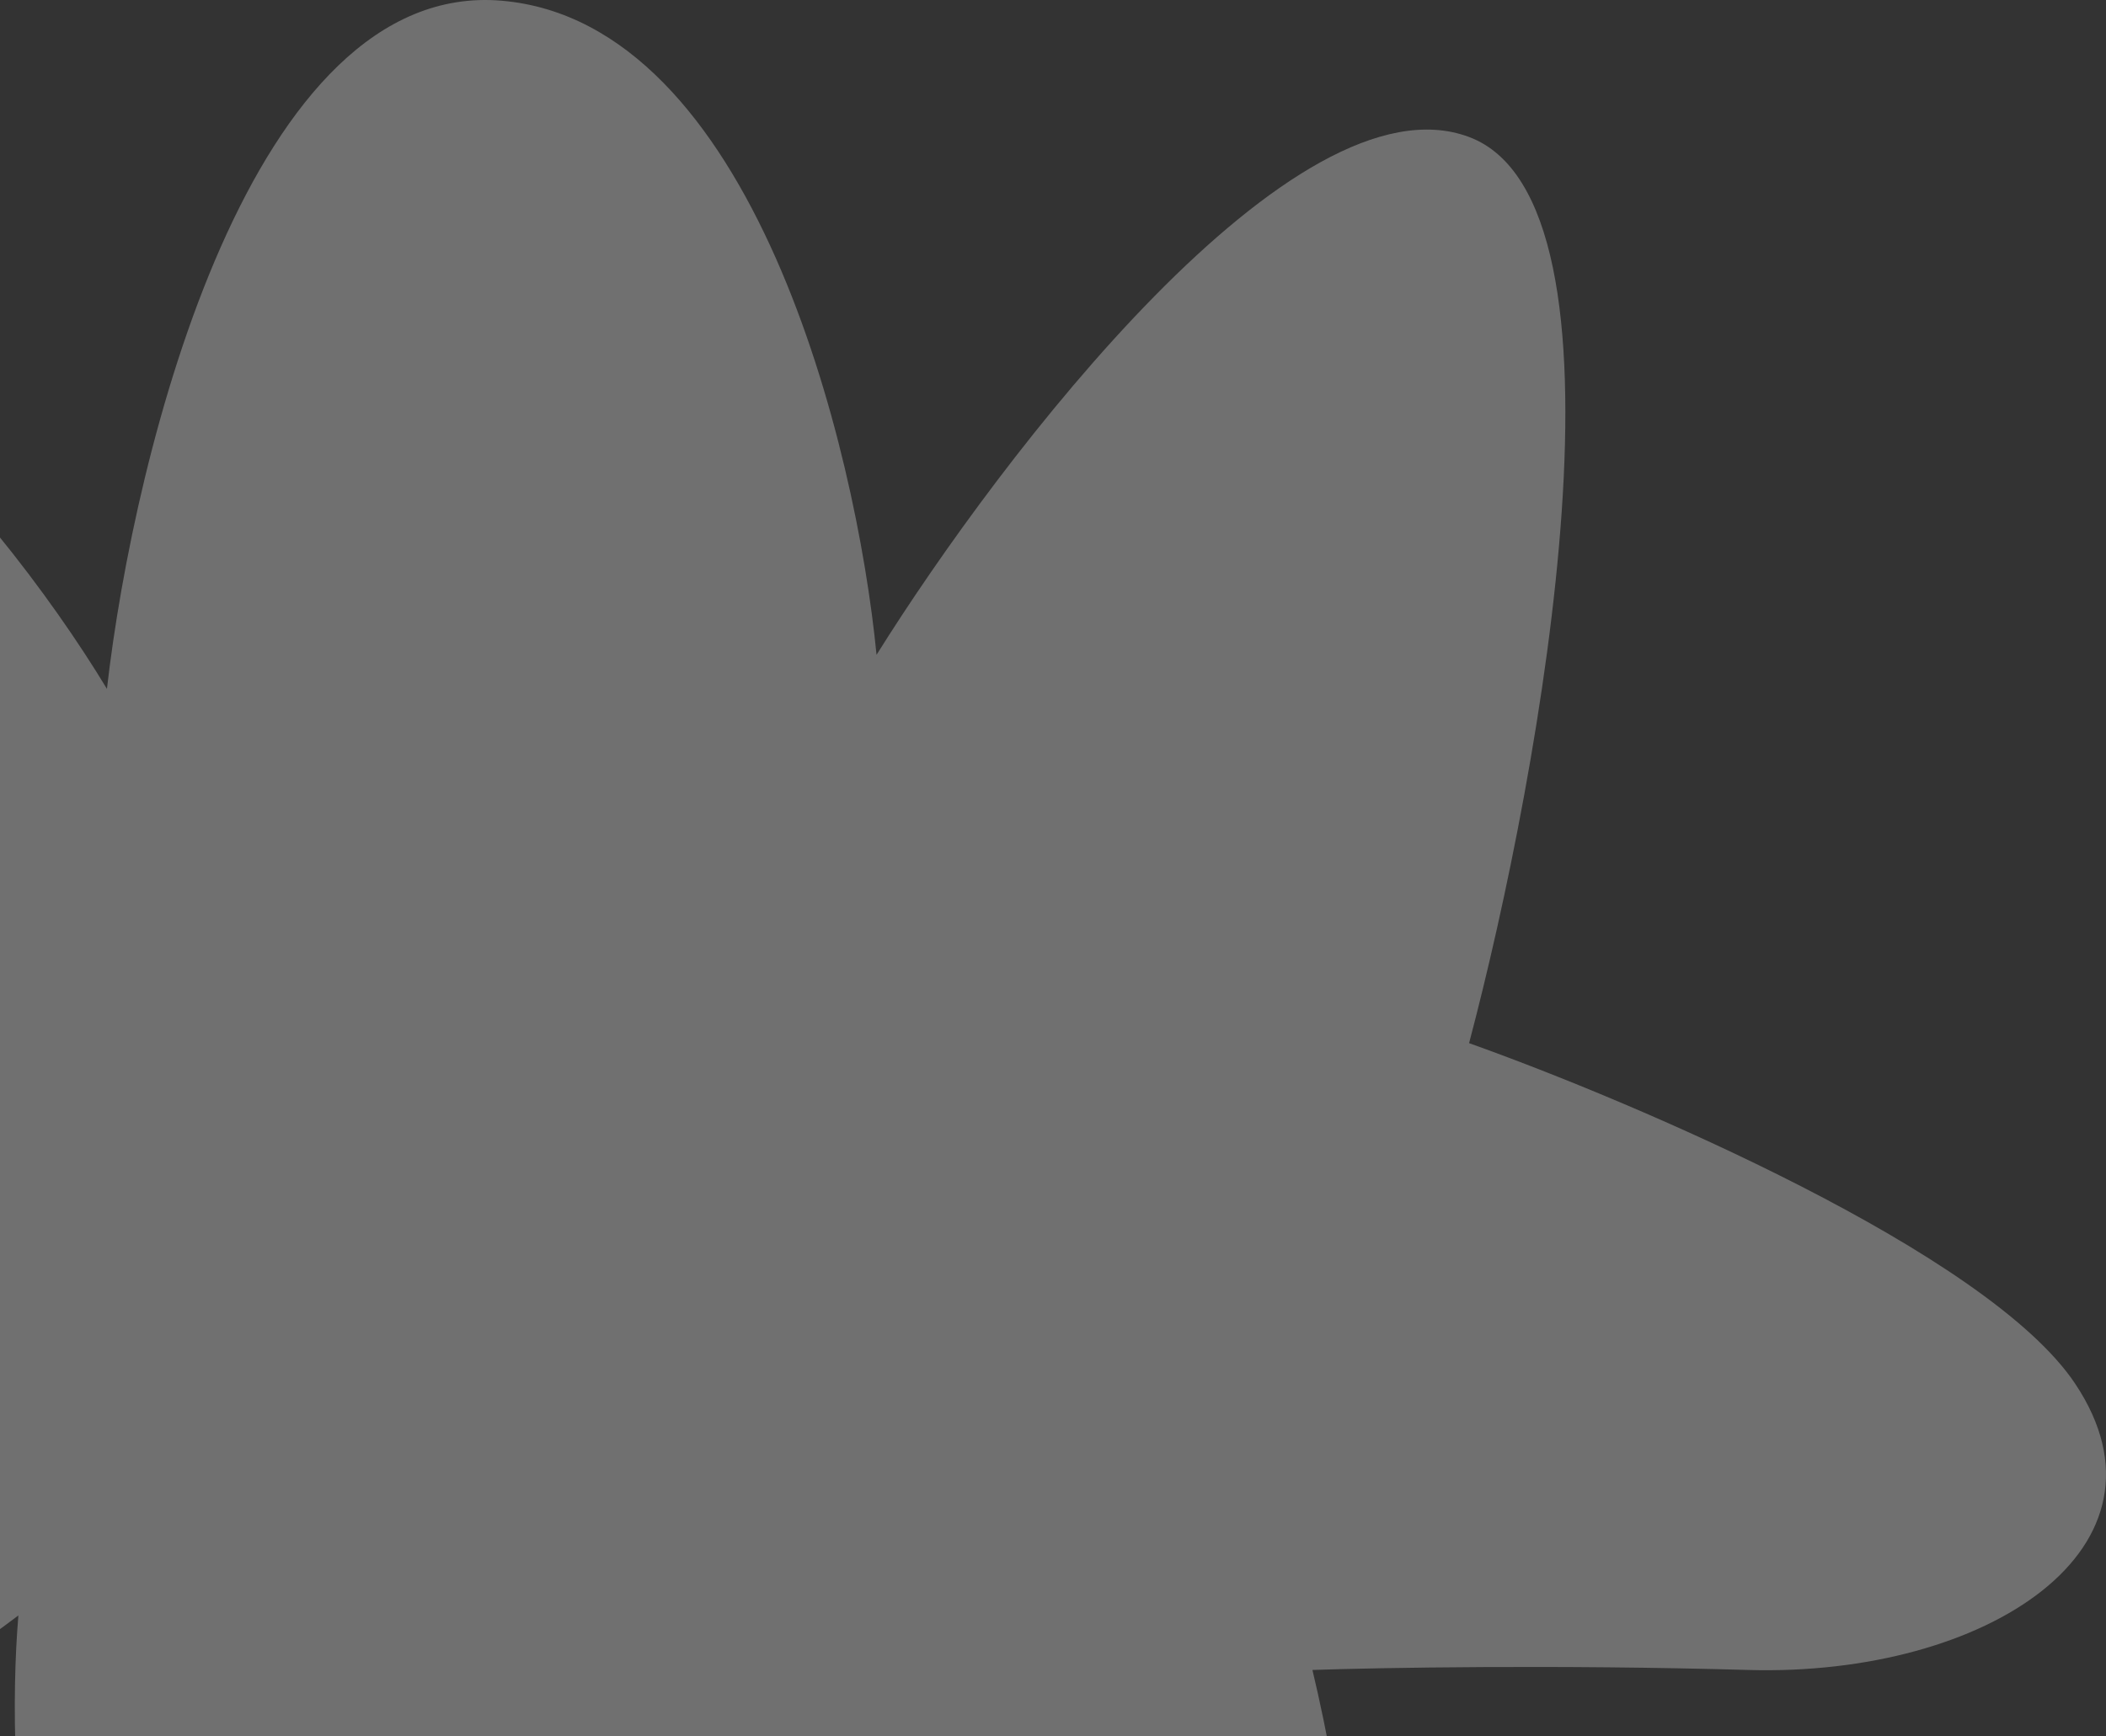 <svg width="359" height="296" viewBox="0 0 359 296" fill="none" xmlns="http://www.w3.org/2000/svg">
<rect x="0" y="0" width="359" height="296" fill="#333333" stroke="none"/>
<path opacity="0.3" d="M85.566 0.125C42.842 -3.592 22.872 76.786 18.229 117.44C-0.735 86.078 -47.948 29.163 -85.1 52.394C-122.252 75.625 -75.812 158.868 -47.948 197.586C-113.893 235.684 -128.057 274.247 -119.93 290.509C-94.853 334.183 -27.437 298.64 3.135 275.409C0.813 302.898 3.832 362.989 34.482 383.432C65.133 403.875 97.563 347.037 109.947 316.063C123.105 356.329 159.87 434.307 201.666 424.085C243.462 413.864 233.787 326.904 223.725 284.701C234.948 284.314 265.521 283.772 298.029 284.701C338.664 285.863 372.333 263.793 353.757 235.917C338.896 213.615 278.679 187.906 250.428 177.84C262.812 130.991 280.15 34.506 250.428 23.355C220.707 12.205 170.706 77.561 149.421 111.632C145.938 76.012 128.291 3.841 85.566 0.125Z" fill="white"/>
</svg>
